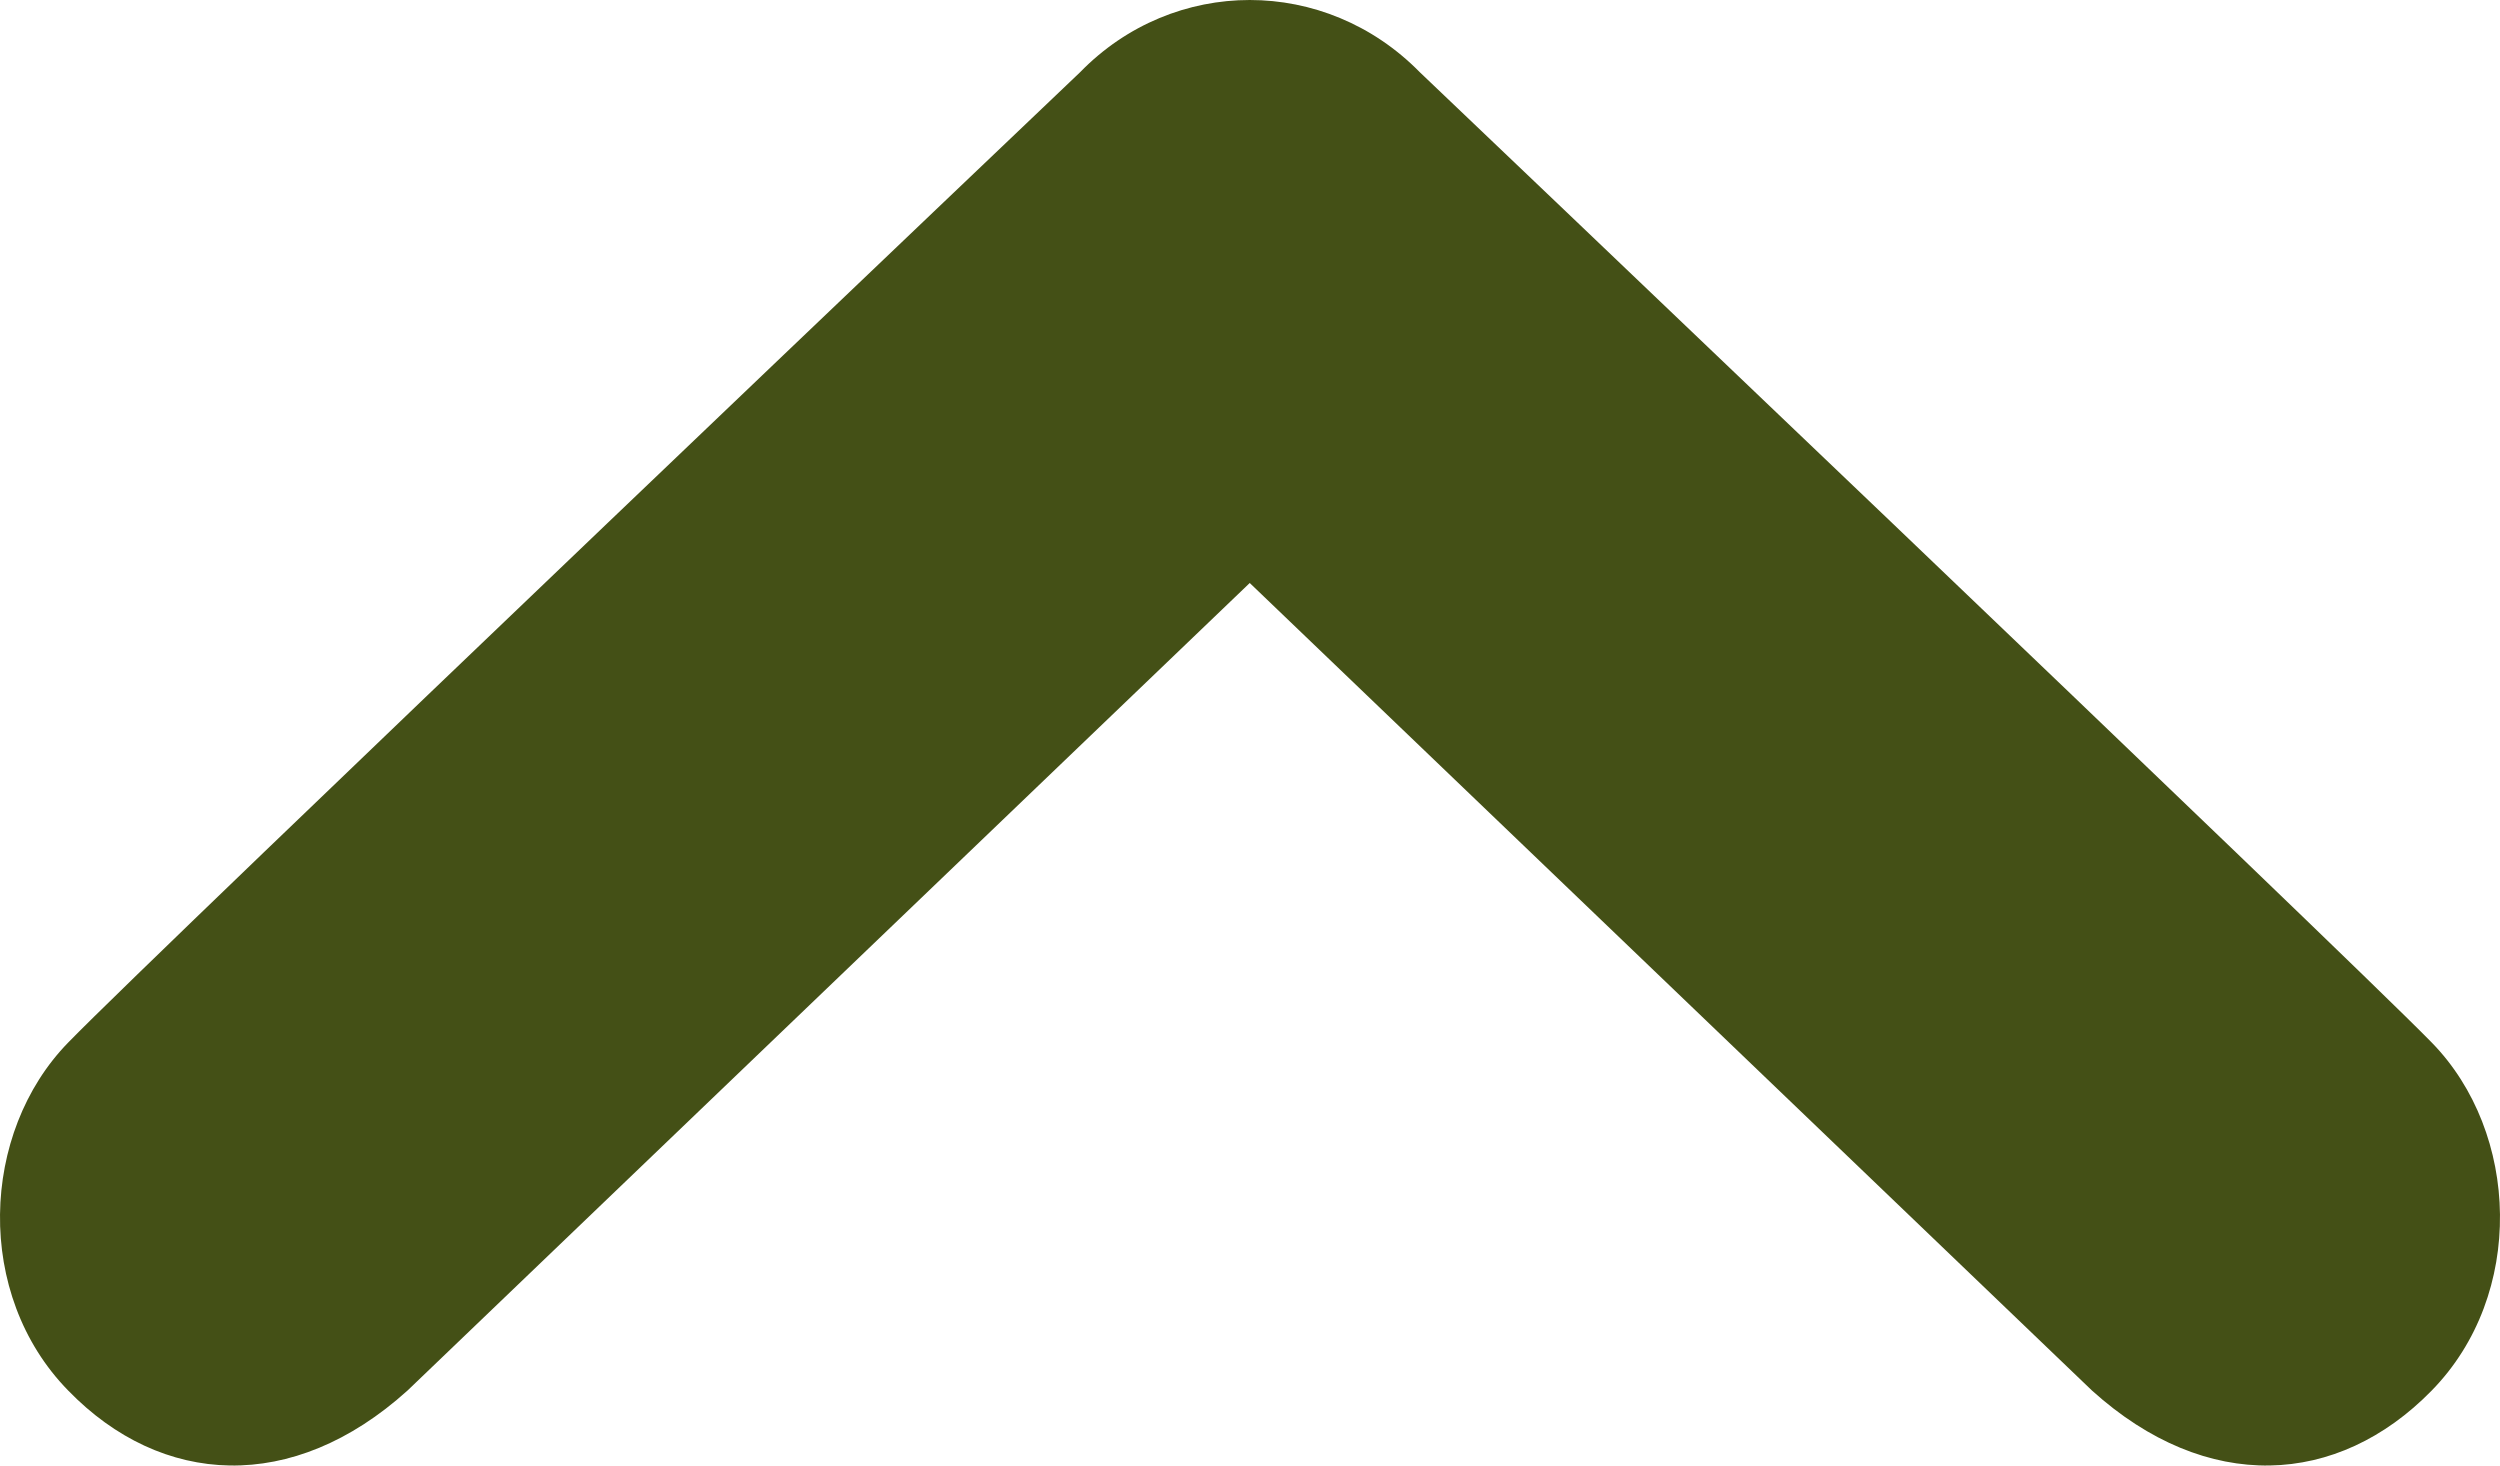 <?xml version="1.0" encoding="UTF-8" standalone="no"?>
<!-- Generator: Adobe Illustrator 18.1.1, SVG Export Plug-In . SVG Version: 6.00 Build 0)  -->

<svg
   xmlns:dc="http://purl.org/dc/elements/1.1/"
   xmlns:cc="http://creativecommons.org/ns#"
   xmlns:rdf="http://www.w3.org/1999/02/22-rdf-syntax-ns#"
   xmlns:svg="http://www.w3.org/2000/svg"
   xmlns="http://www.w3.org/2000/svg"
   xmlns:sodipodi="http://sodipodi.sourceforge.net/DTD/sodipodi-0.dtd"
   xmlns:inkscape="http://www.inkscape.org/namespaces/inkscape"
   version="1.1"
   id="Chevron_up"
   x="0px"
   y="0px"
   viewBox="0 0 240 140.69"
   enable-background="new 0 0 20 20"
   xml:space="preserve"
   inkscape:version="0.91 r13725"
   sodipodi:docname="chevron-up.svg"
   width="240"
   height="140.69"><defs
     id="defs6252" /><sodipodi:namedview
     pagecolor="#ffffff"
     bordercolor="#666666"
     borderopacity="1"
     objecttolerance="10"
     gridtolerance="10"
     guidetolerance="10"
     inkscape:pageopacity="0"
     inkscape:pageshadow="2"
     inkscape:window-width="1509"
     inkscape:window-height="917"
     id="namedview6250"
     showgrid="false"
     fit-margin-top="0"
     fit-margin-left="0"
     fit-margin-right="0"
     fit-margin-bottom="0"
     inkscape:zoom="1.475"
     inkscape:cx="-2.5912436"
     inkscape:cy="2.7997487"
     inkscape:window-x="114"
     inkscape:window-y="0"
     inkscape:window-maximized="0"
     inkscape:current-layer="Chevron_up" /><path
     d="m 233.442,133.495 c -9.021,9.228 -21.58,9.952 -32.608,0 L 119.975,55.968 39.117,133.495 c -11.028,9.952 -23.608,9.228 -32.567,0 -9.021,-9.207 -8.442,-24.766 0,-33.415 C 14.951,91.431 103.692,6.931 103.692,6.931 108.182,2.317 114.079,0 119.975,0 c 5.897,0 11.794,2.317 16.325,6.931 0,0 88.7,84.5 97.142,93.148 8.462,8.649 9.021,24.208 0,33.415 z"
     id="path6248"
     inkscape:connector-curvature="0"
     style="fill:#445016" /></svg>